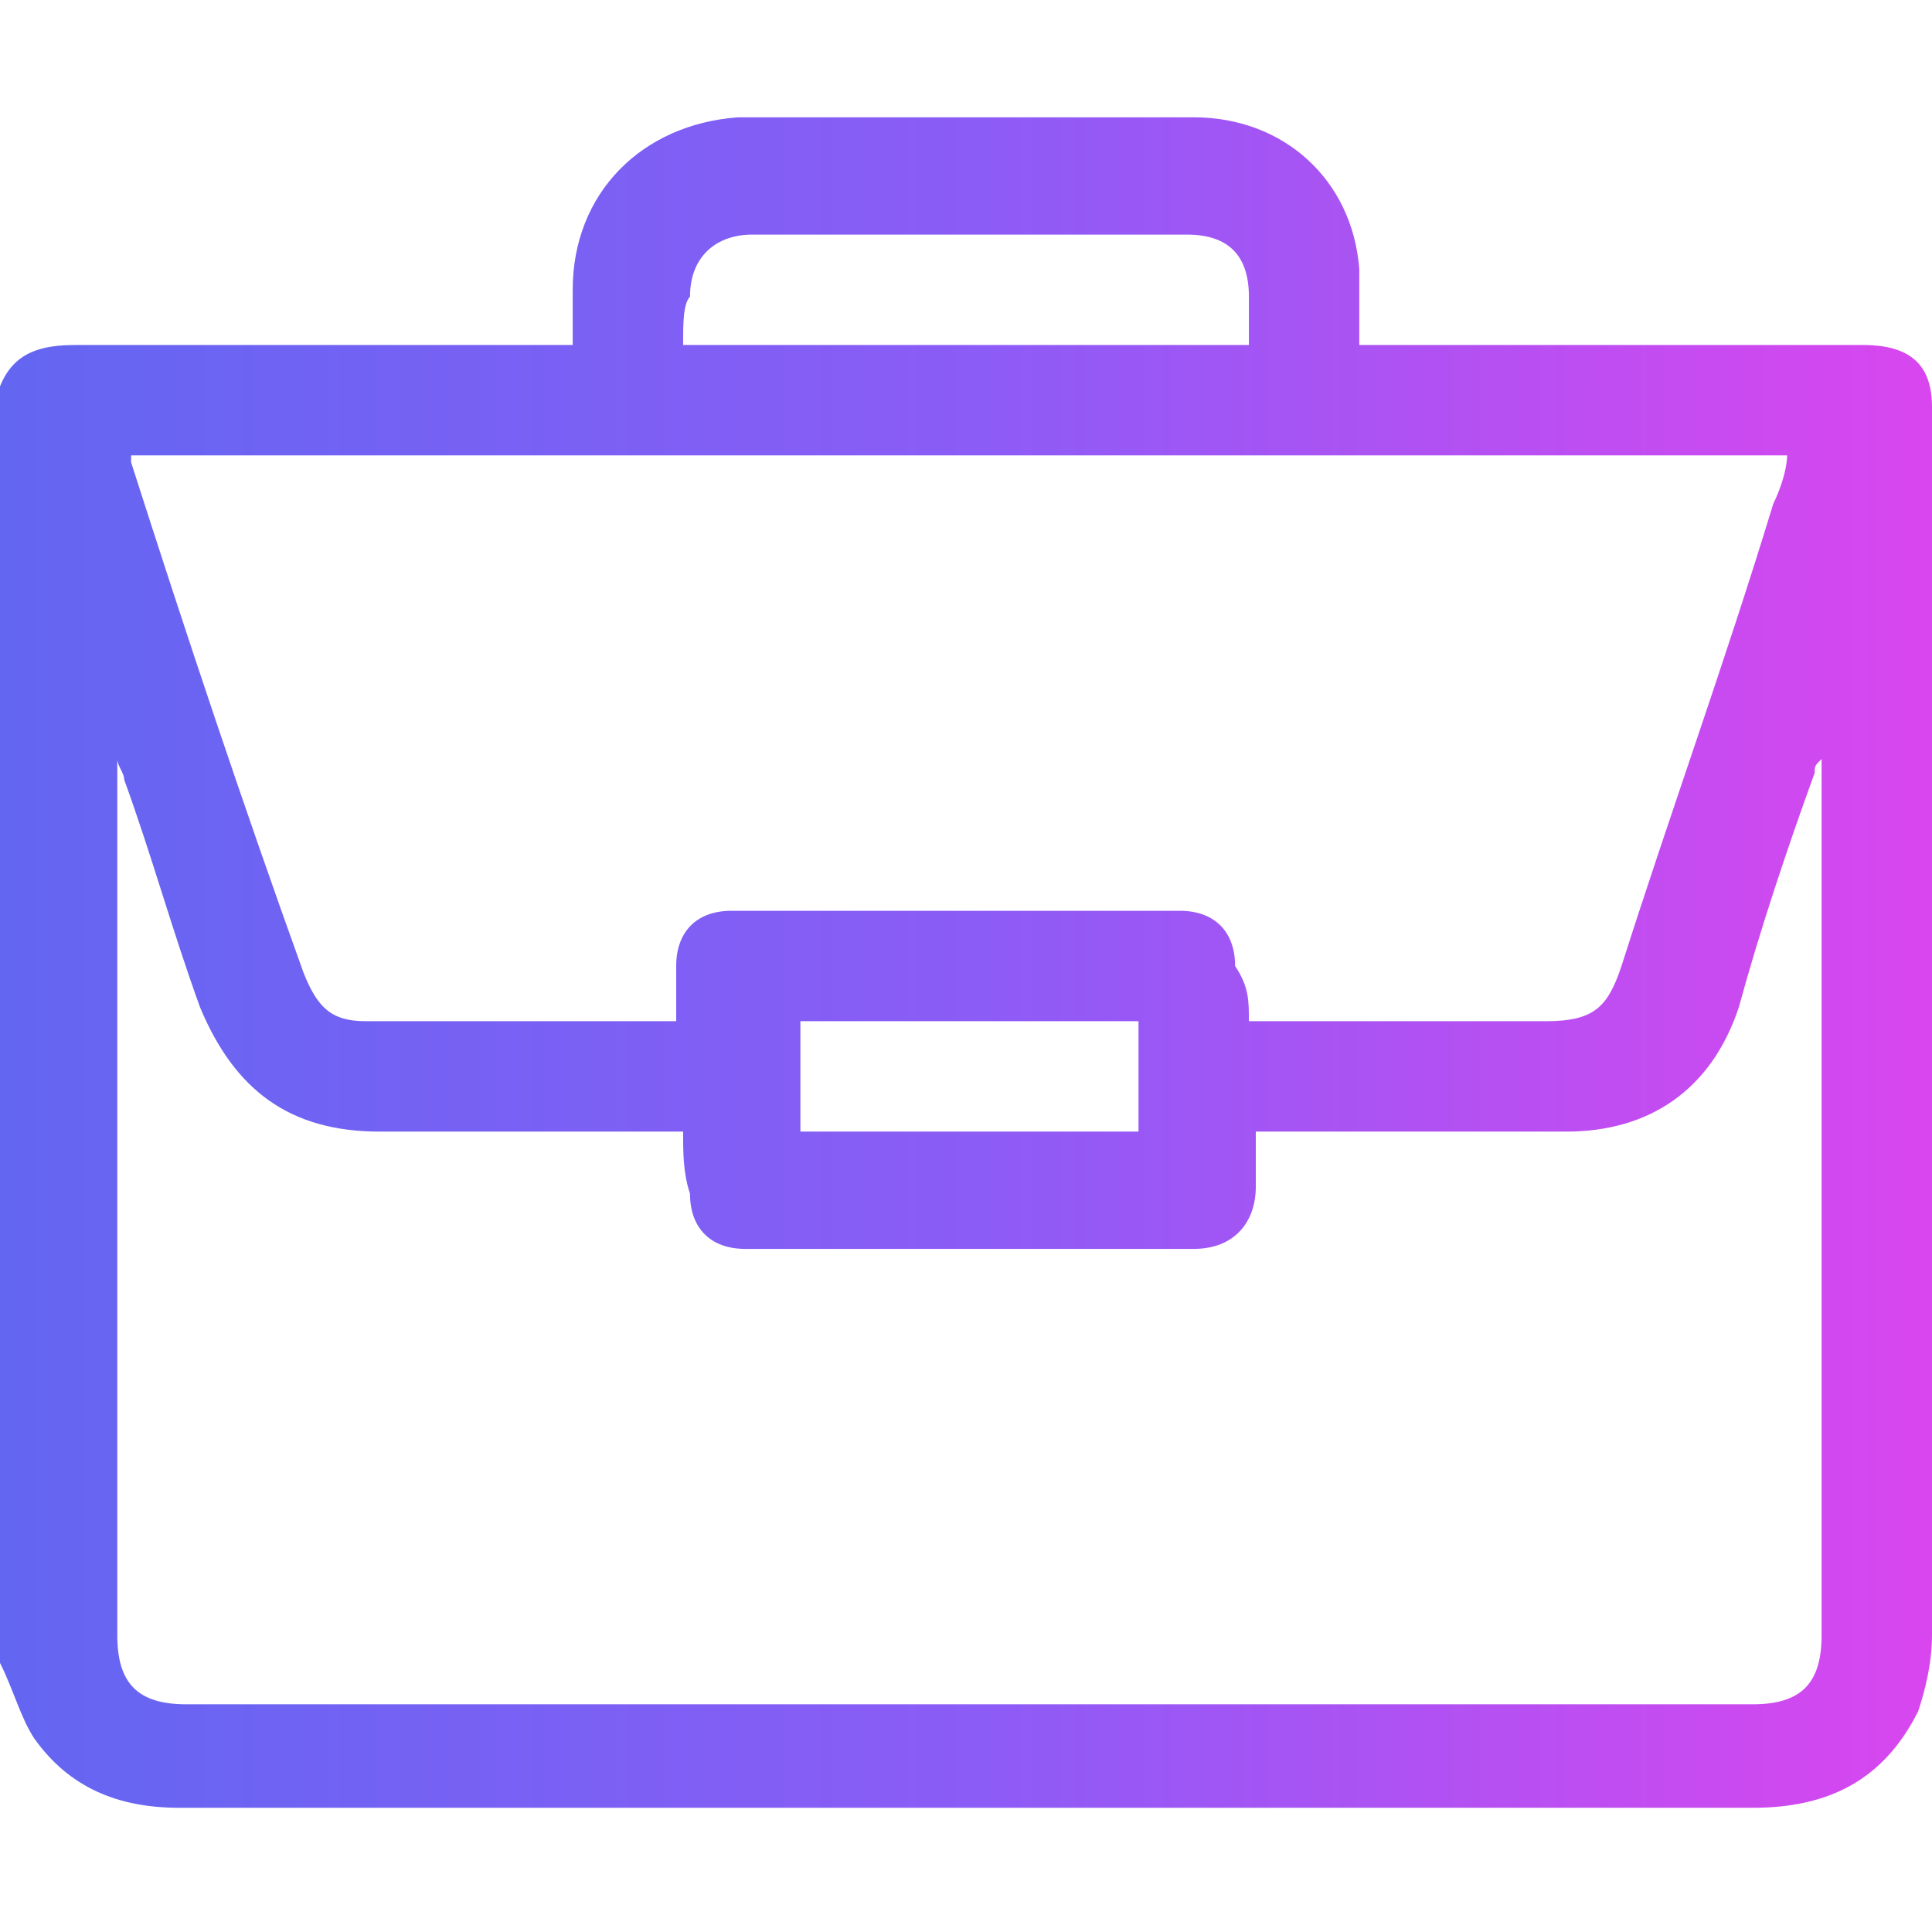 <svg xmlns:v="https://vecta.io/nano" xmlns="http://www.w3.org/2000/svg" xmlns:xlink="http://www.w3.org/1999/xlink" id="&#x421;&#x43B;&#x43E;&#x439;_1" x="0px" y="0px" viewBox="0 0 28 28" style="enable-background:new 0 0 28 28;" xml:space="preserve"> <style type="text/css"> .st0{fill:url(#SVGID_1_);} </style> <g> <linearGradient id="SVGID_1_" gradientUnits="userSpaceOnUse" x1="1.419003e-02" y1="13.983" x2="27.986" y2="13.983"> <stop offset="0" style="stop-color:#6366F1"></stop> <stop offset="0.5" style="stop-color:#8B5CF6"></stop> <stop offset="1" style="stop-color:#D946EF"></stop> </linearGradient> <path class="st0" d="M0,24.1c0-6.2,0-12.3,0-18.5C0.2,5.1,0.6,5,1.1,5c2.3,0,4.6,0,6.8,0C8,5,8.2,5,8.3,5c0-0.3,0-0.6,0-0.8 c0-1.4,1-2.4,2.4-2.5c2.2,0,4.4,0,6.6,0c1.3,0,2.3,0.9,2.4,2.2c0,0.3,0,0.7,0,1.1c0.2,0,0.3,0,0.4,0c2.3,0,4.6,0,6.9,0 C27.7,5,28,5.3,28,5.9c0,5.9,0,11.9,0,17.8c0,0.4-0.1,0.8-0.2,1.1c-0.5,1-1.3,1.4-2.4,1.4c-5,0-9.9,0-14.9,0c-2.6,0-5.2,0-7.9,0 c-0.9,0-1.6-0.3-2.1-1C0.3,24.9,0.2,24.5,0,24.1z M9.9,16.4c-1.5,0-3,0-4.4,0c-1.3,0-2.1-0.6-2.6-1.8c-0.4-1.1-0.7-2.2-1.1-3.3 c0-0.1-0.1-0.2-0.1-0.3c0,0,0,0,0,0c0,0.1,0,0.2,0,0.3c0,4.1,0,8.2,0,12.4c0,0.7,0.3,1,1,1c7.6,0,15.1,0,22.7,0c0.7,0,1-0.3,1-1 c0-4.1,0-8.2,0-12.4c0-0.1,0-0.2,0-0.3c-0.1,0.1-0.1,0.1-0.1,0.2c-0.4,1.1-0.8,2.3-1.1,3.4c-0.4,1.2-1.3,1.8-2.5,1.8 c-1.4,0-2.8,0-4.2,0c-0.1,0-0.2,0-0.3,0c0,0.3,0,0.5,0,0.8c0,0.5-0.3,0.9-0.9,0.9c-2.2,0-4.3,0-6.5,0c-0.5,0-0.8-0.3-0.8-0.8 C9.9,17,9.9,16.7,9.9,16.4z M18.1,14.8c0.1,0,0.2,0,0.3,0c1.3,0,2.7,0,4,0c0.7,0,0.9-0.2,1.1-0.8c0.7-2.2,1.5-4.4,2.2-6.7 c0.1-0.2,0.2-0.5,0.2-0.7c-8,0-16,0-24,0c0,0.1,0,0.1,0,0.1c0.8,2.5,1.6,4.9,2.5,7.4c0.2,0.5,0.4,0.7,0.9,0.7c1.4,0,2.8,0,4.2,0 c0.1,0,0.2,0,0.3,0c0-0.3,0-0.5,0-0.8c0-0.5,0.3-0.8,0.8-0.8c2.2,0,4.4,0,6.5,0c0.5,0,0.8,0.3,0.8,0.8 C18.1,14.3,18.1,14.5,18.1,14.8z M9.9,5c2.7,0,5.5,0,8.2,0c0-0.2,0-0.5,0-0.7c0-0.6-0.3-0.9-0.9-0.9c-0.8,0-1.6,0-2.3,0 c-1.3,0-2.7,0-4,0c-0.5,0-0.9,0.3-0.9,0.9C9.9,4.4,9.9,4.7,9.9,5z M11.6,16.4c1.6,0,3.3,0,4.9,0c0-0.5,0-1.1,0-1.6 c-1.6,0-3.3,0-4.9,0C11.6,15.4,11.6,15.9,11.6,16.4z"></path> </g> </svg>